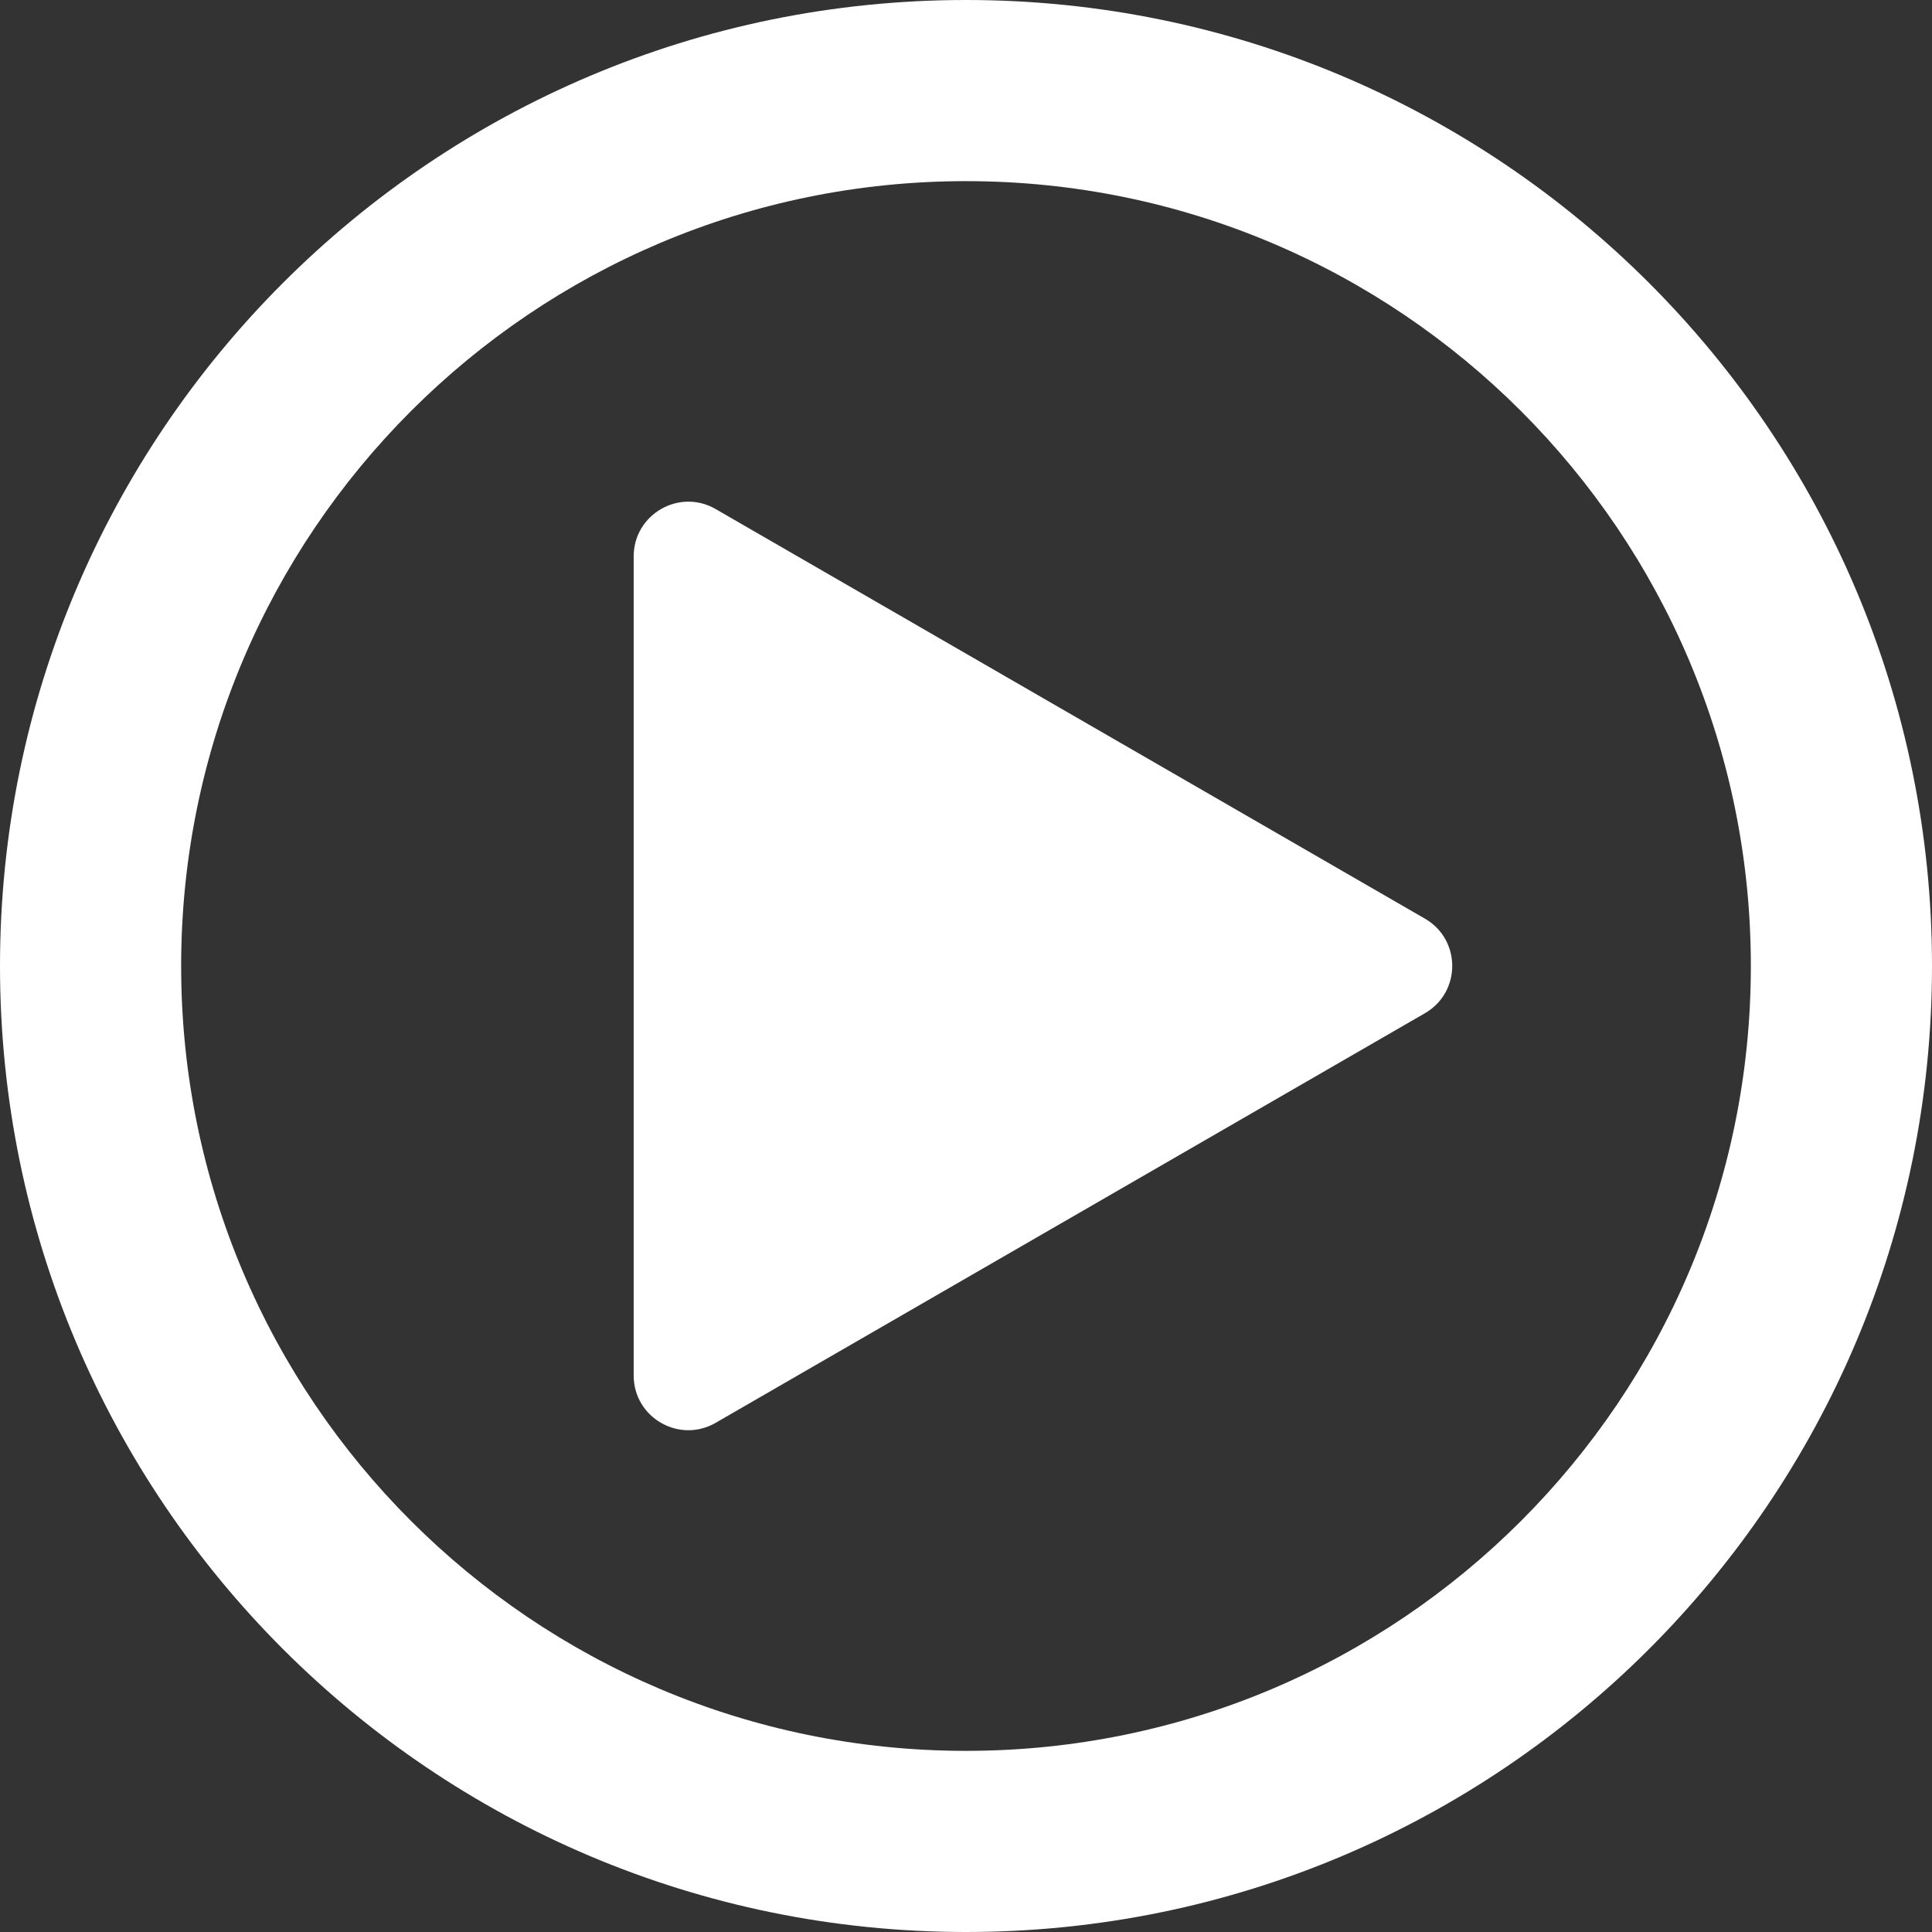 <?xml version="1.0" encoding="UTF-8"?>
<svg id="Layer_2" data-name="Layer 2" xmlns="http://www.w3.org/2000/svg" viewBox="0 0 174.7 174.7">
  <rect x="0" y="0" width="174.7" height="174.7" fill="#333333" stroke="none"/>
  <defs>
    <style>
      .cls-1 {
        fill: #fff;
        stroke-width: 0px;
      }
    </style>
  </defs>
  <g id="Layer_1-2" data-name="Layer 1">
    <g>
      <path class="cls-1" d="m87.35,0C39.11,0,0,39.11,0,87.35s39.11,87.35,87.35,87.35,87.35-39.11,87.35-87.35S135.59,0,87.35,0Zm0,158.32c-39.19,0-70.97-31.77-70.97-70.97S48.16,16.38,87.35,16.38s70.97,31.77,70.97,70.97-31.77,70.97-70.97,70.97Z"/>
      <path class="cls-1" d="m128.85,83.07l-32.07-18.52-32.07-18.52c-3.29-1.9-7.41.48-7.41,4.28v74.07c0,3.8,4.11,6.18,7.41,4.28l32.07-18.52,32.07-18.52c3.29-1.9,3.29-6.65,0-8.55Z"/>
    </g>
  </g>
</svg>